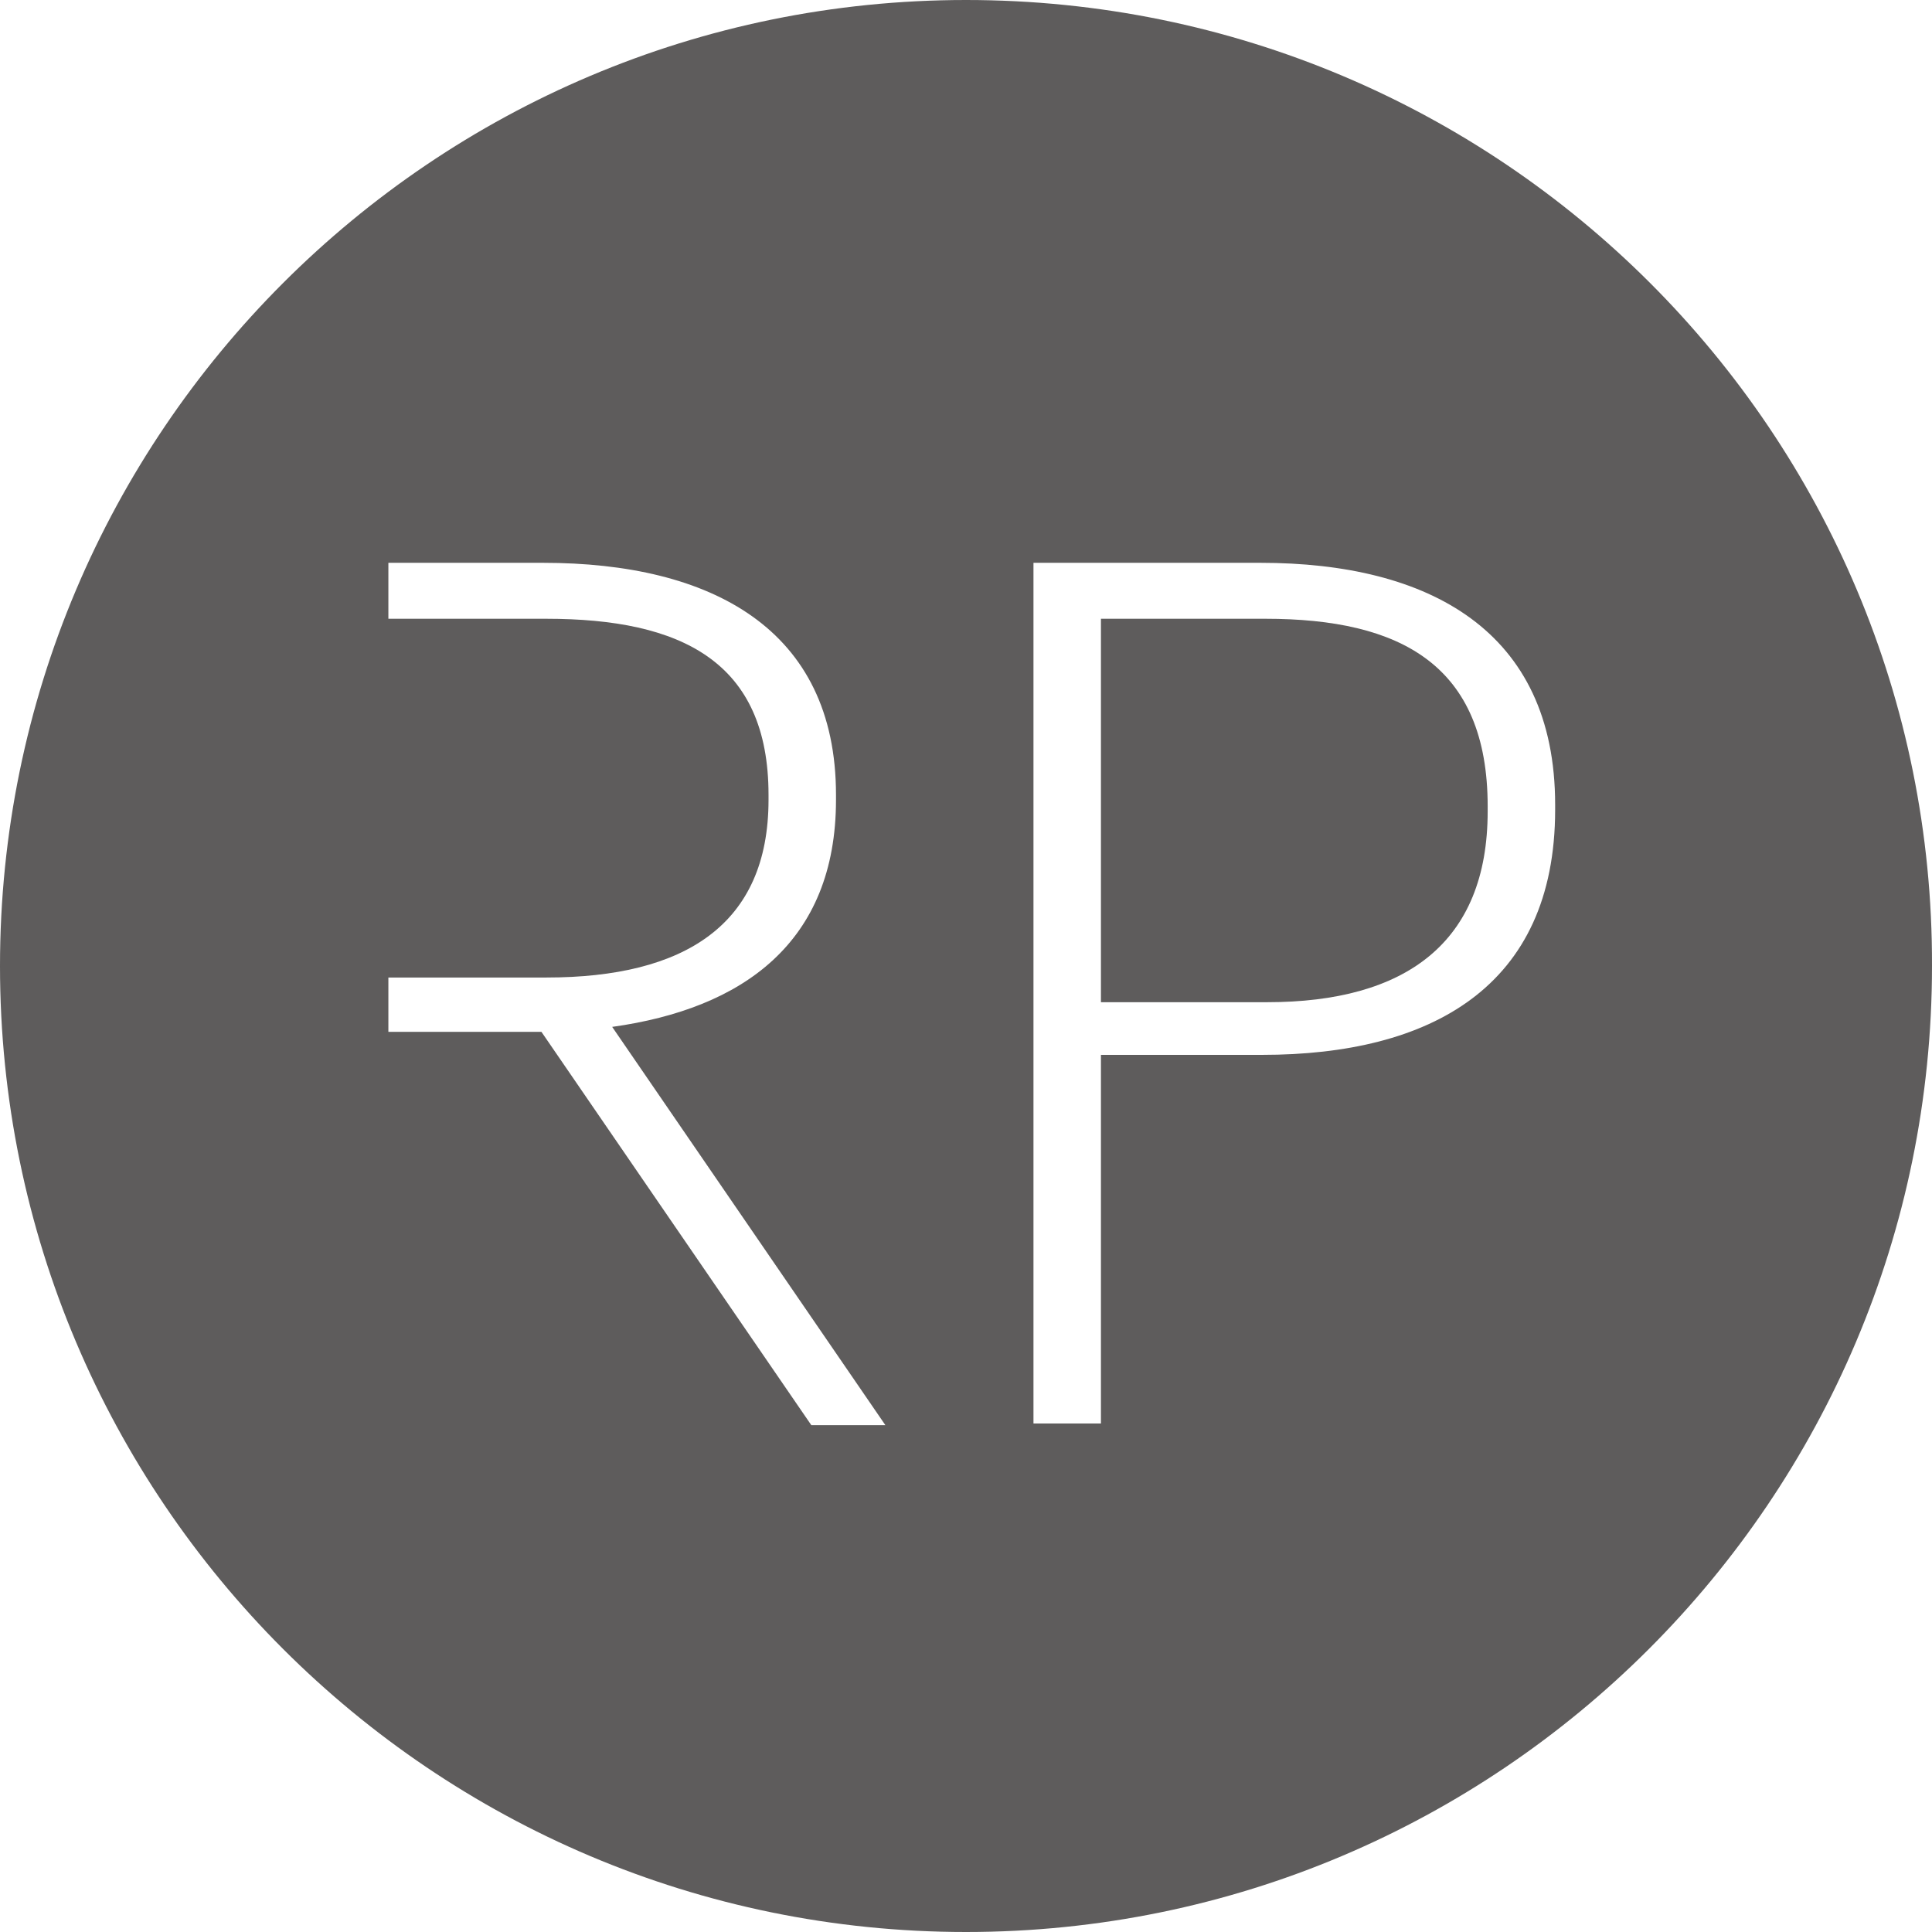<?xml version="1.0" encoding="utf-8"?>
<!-- Generator: Adobe Illustrator 28.3.0, SVG Export Plug-In . SVG Version: 6.00 Build 0)  -->
<svg version="1.1" id="Layer_1" xmlns="http://www.w3.org/2000/svg" xmlns:xlink="http://www.w3.org/1999/xlink" x="0px" y="0px"
	 viewBox="0 0 117.4 117.4" style="enable-background:new 0 0 117.4 117.4;" xml:space="preserve">
<style type="text/css">
	.st0{fill:#5E5C5C;}
</style>
<g id="XMLID_57_">
	<path id="XMLID_62_" class="st0" d="M76.9,37.6h-10v23.3H77c8.4,0,13.4-3.6,13.4-11.6V49C90.4,40.4,85.1,37.6,76.9,37.6z"/>
	<path id="XMLID_58_" class="st0" d="M58.7,0C26.3,0,0,26.3,0,58.7s26.3,58.7,58.7,58.7s58.7-26.3,58.7-58.7
		C117.5,26.3,91.2,0,58.7,0z M49.3,86.6L32.9,62.7h-9.3v-3.3h9.6c8.4,0,13.5-3.2,13.5-10.8v-0.3c0-8.1-5.3-10.7-13.5-10.7h-9.6v-3.4
		H33c10.2,0,17.8,4,17.8,14.1v0.3c0,8.7-5.7,12.7-13.6,13.8l16.6,24.2C53.8,86.6,49.3,86.6,49.3,86.6z M94.5,49.2
		c0,10.8-7.6,14.9-17.8,14.9h-9.8v22.4h-4.1V34.2h13.8c10.2,0,17.9,4.1,17.9,14.7V49.2z"/>
</g>
</svg>
